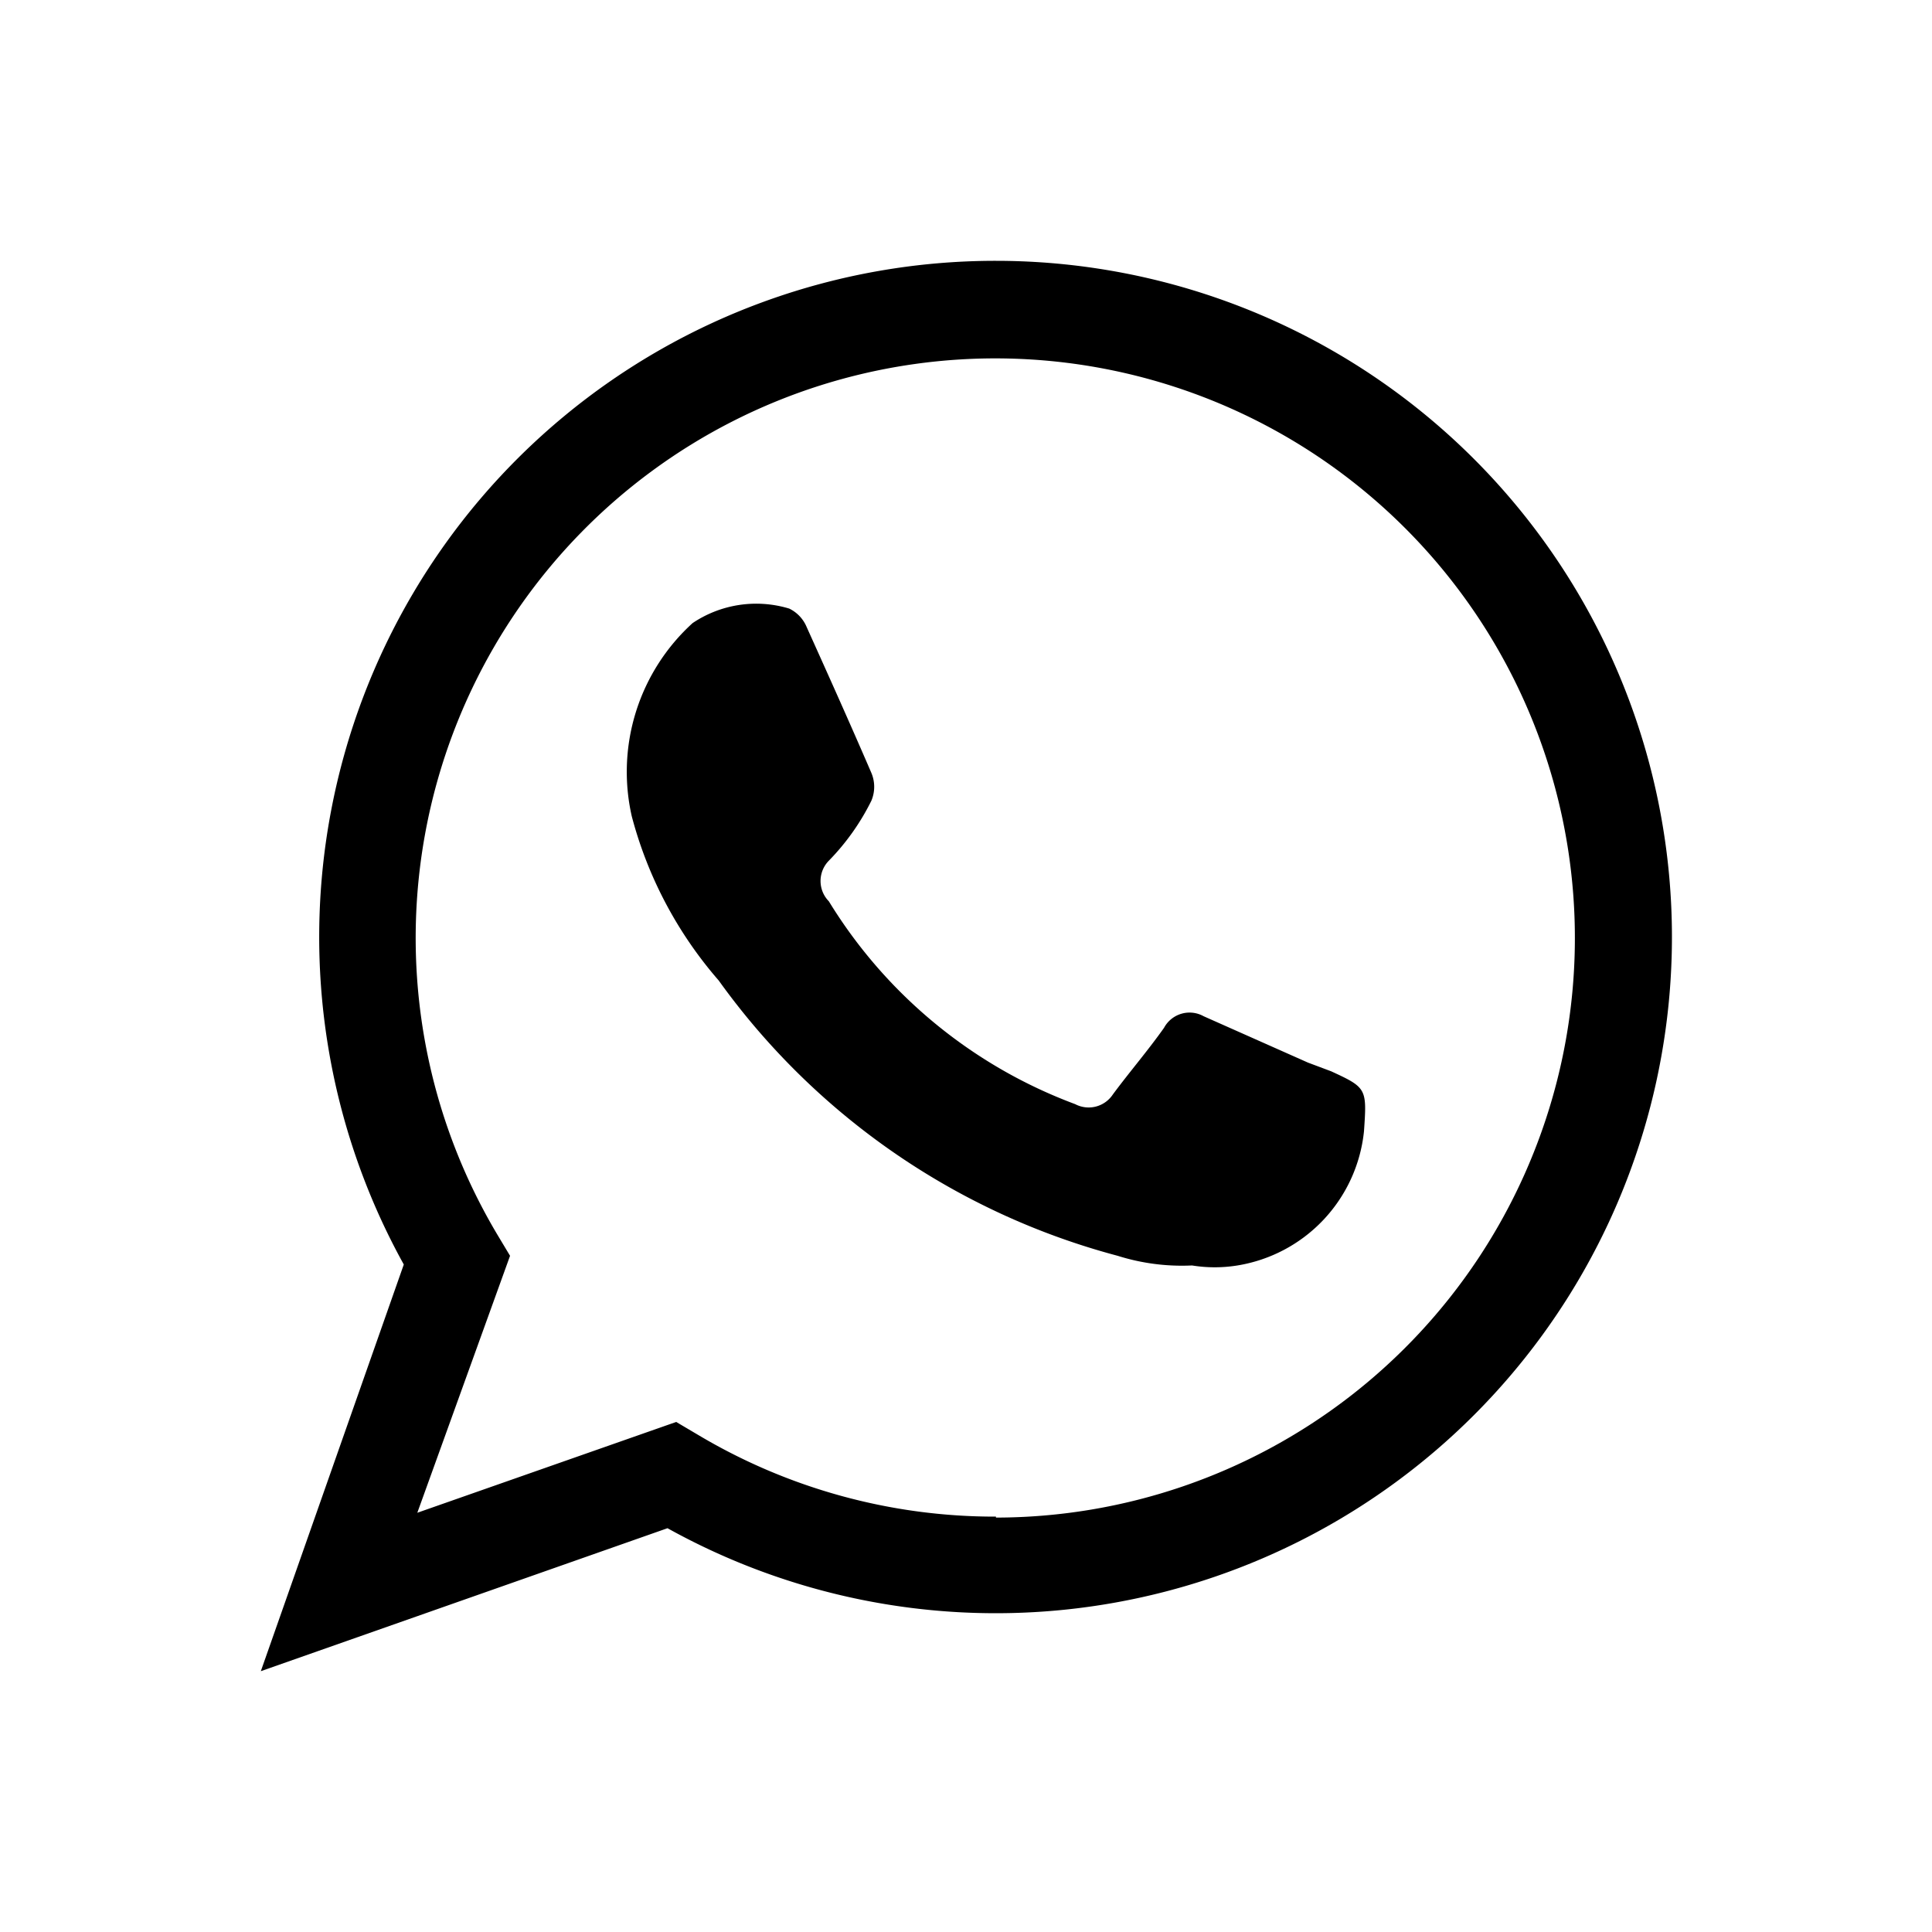 <svg id="Layer_1" data-name="Layer 1" xmlns="http://www.w3.org/2000/svg" xmlns:xlink="http://www.w3.org/1999/xlink" viewBox="0 0 20 20"><defs><style>.cls-1{fill:none;}.cls-2{clip-path:url(#clip-path);}.cls-3{clip-path:url(#clip-path-2);}.cls-4{clip-path:url(#clip-path-3);}.cls-5{clip-path:url(#clip-path-4);}</style><clipPath id="clip-path"><path class="cls-1" d="M385.11,152.56a1.3,1.3,0,0,1-1.28,1.32H369.24a1.31,1.31,0,0,1-1.29-1.32V142.33a1.31,1.31,0,0,1,1.29-1.32h14.58a1.31,1.31,0,0,1,1.29,1.32v10.23Zm-1.28-12.66H369.24a2.39,2.39,0,0,0-2.36,2.42v10.24a2.38,2.38,0,0,0,2.36,2.42h14.58a2.39,2.39,0,0,0,2.37-2.42V142.33A2.4,2.4,0,0,0,383.83,139.9Z"/></clipPath><clipPath id="clip-path-2"><path class="cls-1" d="M379.05,147.32l4.73-4.35a.57.57,0,0,0,0-.79.55.55,0,0,0-.77,0l-6.51,6L375.27,147h0a.34.34,0,0,0-.09-.08L370,142.14a.52.52,0,0,0-.76,0,.57.57,0,0,0,0,.79l4.78,4.38-4.76,4.57a.58.58,0,0,0,0,.79.56.56,0,0,0,.4.17.5.5,0,0,0,.36-.14l4.83-4.64,1.31,1.2a.58.58,0,0,0,.36.14.54.54,0,0,0,.36-.14l1.35-1.24,4.8,4.68a.55.55,0,0,0,.37.15.52.52,0,0,0,.4-.17.57.57,0,0,0,0-.78Z"/></clipPath><clipPath id="clip-path-3"><path class="cls-1" d="M437.17,144.61a1.3,1.3,0,0,1-1.28,1.32H421.3a1.31,1.31,0,0,1-1.29-1.32V134.38a1.31,1.31,0,0,1,1.29-1.32h14.58a1.31,1.31,0,0,1,1.29,1.32v10.23ZM435.89,132H421.3a2.39,2.39,0,0,0-2.36,2.42v10.24A2.38,2.38,0,0,0,421.3,147h14.58a2.39,2.39,0,0,0,2.37-2.42V134.38A2.4,2.4,0,0,0,435.89,132Z"/></clipPath><clipPath id="clip-path-4"><path class="cls-1" d="M431.11,139.37l4.73-4.35a.57.57,0,0,0,0-.79.55.55,0,0,0-.77,0l-6.51,6L427.33,139h0a.34.34,0,0,0-.09-.08l-5.17-4.75a.52.52,0,0,0-.76,0,.57.57,0,0,0,0,.79l4.78,4.38L421.36,144a.57.57,0,0,0,0,.78.56.56,0,0,0,.4.17.5.5,0,0,0,.36-.14l4.83-4.64,1.31,1.2a.58.58,0,0,0,.36.14.54.54,0,0,0,.36-.14l1.35-1.24,4.8,4.68a.55.55,0,0,0,.37.15.52.52,0,0,0,.4-.17.57.57,0,0,0,0-.78Z"/></clipPath></defs><title>Artboard 5 copy 8</title><path class="cls-1" d="M10.31,3.7a6,6,0,0,0-5.15,9.08l.12.2-.94,2.68L7,14.72l.2.12A6,6,0,1,0,10.31,3.7Zm3.81,8a1.57,1.57,0,0,1-1.31,1.39,1.47,1.47,0,0,1-.47,0,2.21,2.21,0,0,1-.77-.1,7.43,7.43,0,0,1-4.05-2.86,4.23,4.23,0,0,1-.9-1.7,2.08,2.08,0,0,1,.63-2,1.18,1.18,0,0,1,1-.15.37.37,0,0,1,.18.19c.23.51.45,1,.67,1.51a.37.37,0,0,1,0,.29,2.42,2.42,0,0,1-.44.62.3.3,0,0,0,0,.42,5.06,5.06,0,0,0,2.55,2.1.3.3,0,0,0,.39-.1c.17-.23.36-.45.53-.69a.3.3,0,0,1,.41-.12l1.08.48.24.11C14.15,11.26,14.15,11.27,14.12,11.67Z"/><path d="M13.78,11.09,13.54,11l-1.08-.48a.3.3,0,0,0-.41.12c-.17.24-.36.46-.53.69a.3.3,0,0,1-.39.1,5.06,5.06,0,0,1-2.55-2.1.3.3,0,0,1,0-.42,2.42,2.42,0,0,0,.44-.62.37.37,0,0,0,0-.29c-.22-.51-.44-1-.67-1.51a.37.37,0,0,0-.18-.19,1.18,1.18,0,0,0-1,.15,2.08,2.08,0,0,0-.63,2,4.23,4.23,0,0,0,.9,1.7A7.43,7.43,0,0,0,11.57,13a2.21,2.21,0,0,0,.77.1,1.47,1.47,0,0,0,.47,0,1.57,1.57,0,0,0,1.31-1.39C14.15,11.27,14.15,11.26,13.78,11.09Z"/><path d="M10.31,2.7A7,7,0,0,0,4.18,13.09L2.7,17.3l4.21-1.48A7,7,0,1,0,10.31,2.7Zm0,13a6,6,0,0,1-3.09-.85L7,14.72l-2.68.94L5.28,13l-.12-.2a6,6,0,1,1,5.15,2.91Z"/></svg>